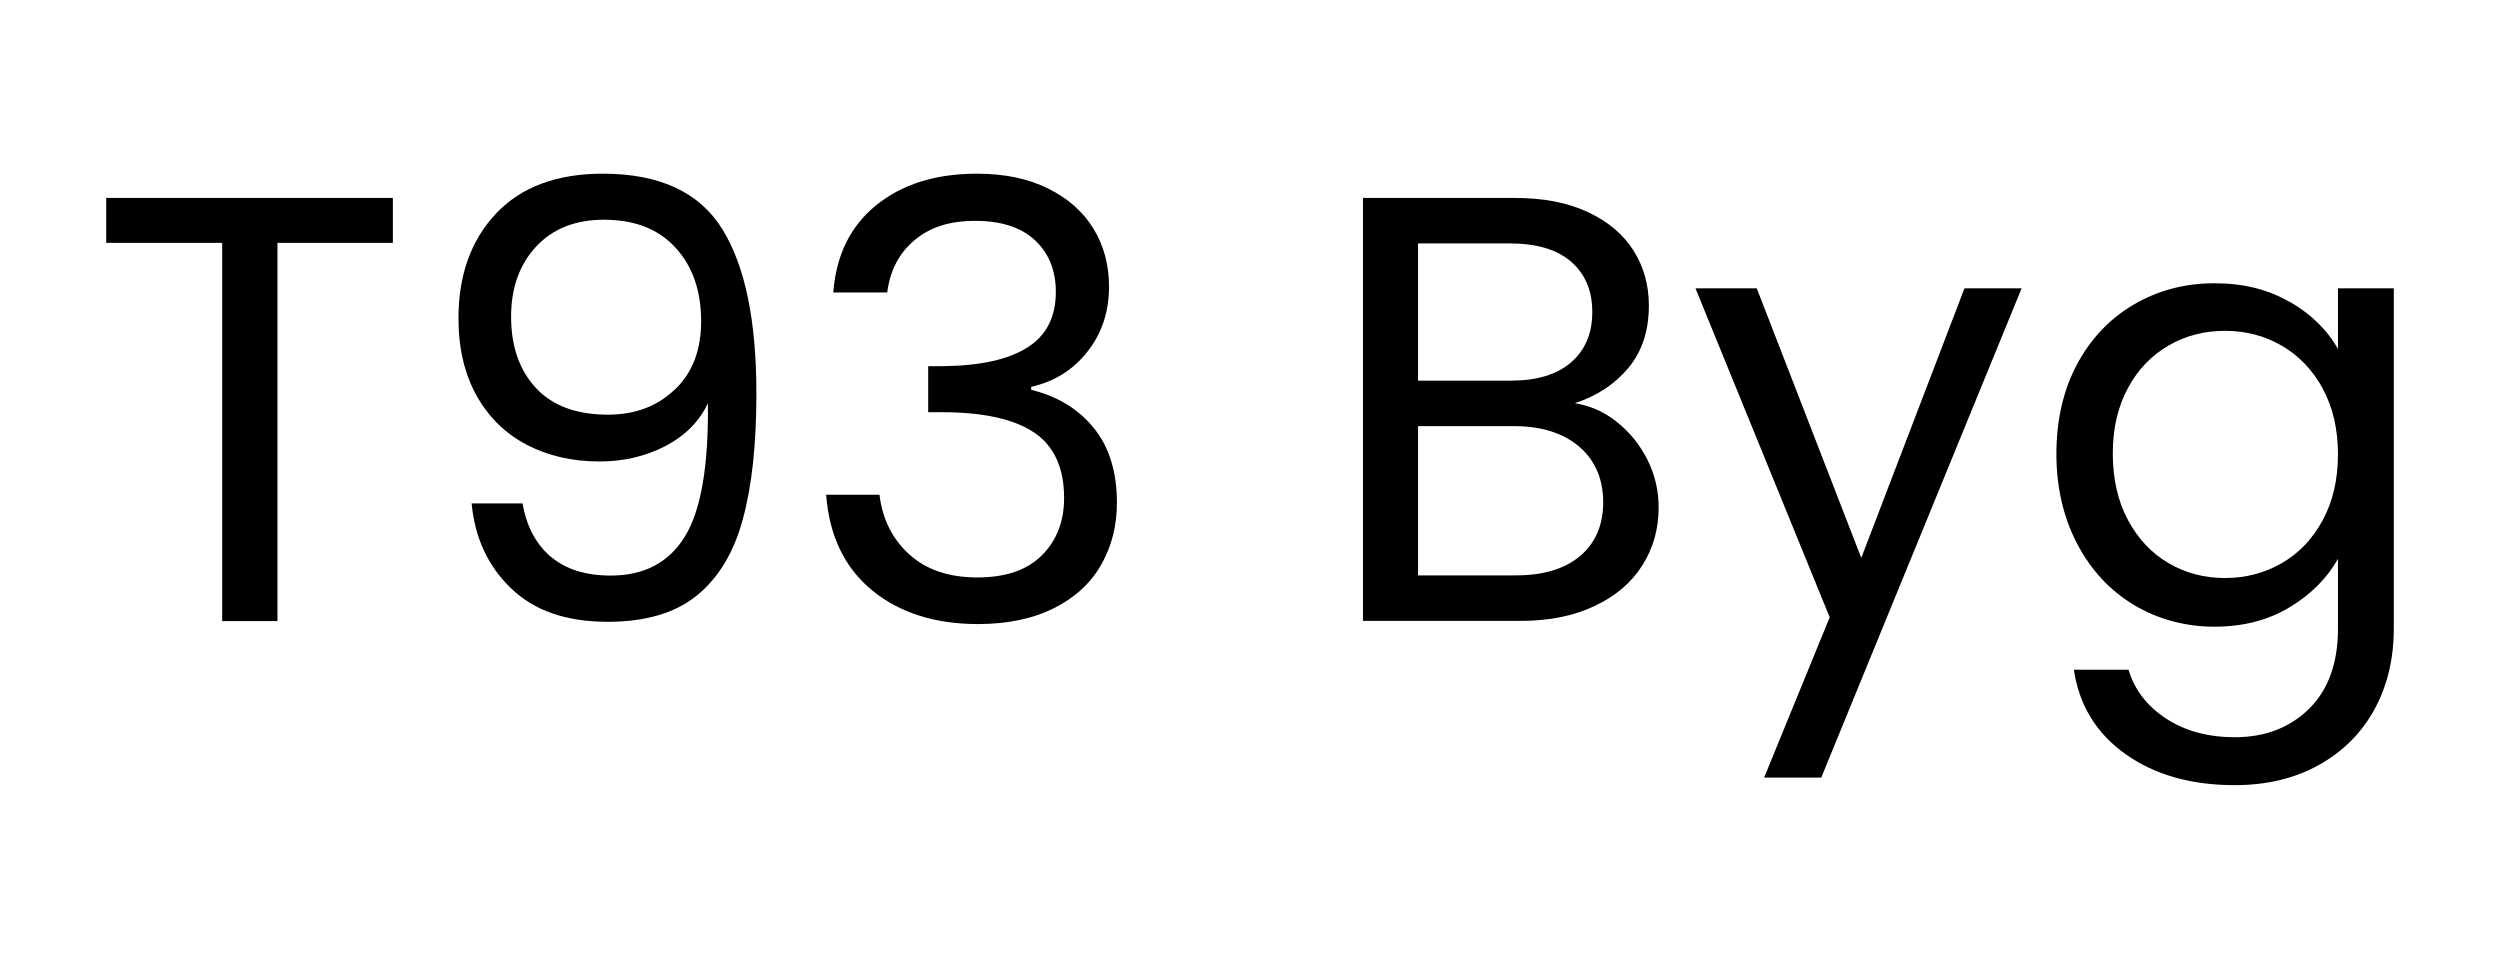 <?xml version="1.0" encoding="UTF-8"?><svg id="Layer_1" xmlns="http://www.w3.org/2000/svg" viewBox="0 0 133 51"><path d="m20.9,10.53v2.39h-6.14v20.12h-2.94V12.92h-6.17v-2.39h15.24Z"/><path d="m29.31,29.62c.79.67,1.85,1,3.18,1,1.79,0,3.11-.7,3.96-2.1.85-1.4,1.25-3.76,1.21-7.07-.45.97-1.21,1.73-2.26,2.28-1.06.55-2.23.82-3.52.82-1.44,0-2.73-.3-3.86-.89-1.13-.59-2.02-1.46-2.66-2.6s-.97-2.52-.97-4.13c0-2.3.67-4.16,2-5.57,1.33-1.41,3.23-2.12,5.68-2.12,3.01,0,5.13.98,6.35,2.94,1.22,1.96,1.82,4.88,1.82,8.75,0,2.71-.24,4.95-.73,6.72-.48,1.77-1.3,3.11-2.45,4.04-1.15.93-2.73,1.39-4.73,1.39-2.2,0-3.91-.59-5.14-1.78-1.23-1.18-1.93-2.69-2.1-4.52h2.71c.21,1.23.72,2.17,1.5,2.84Zm6.6-8.9c.93-.89,1.39-2.1,1.39-3.63,0-1.61-.45-2.92-1.36-3.91-.9-.99-2.17-1.49-3.81-1.49-1.51,0-2.71.47-3.6,1.42-.89.95-1.34,2.2-1.34,3.75s.44,2.83,1.32,3.78c.88.95,2.16,1.42,3.84,1.42,1.44,0,2.63-.45,3.55-1.34Z"/><path d="m46.61,10.92c1.38-1.12,3.17-1.68,5.36-1.68,1.46,0,2.73.26,3.79.79,1.07.53,1.87,1.24,2.42,2.15.55.9.82,1.93.82,3.07,0,1.33-.38,2.49-1.15,3.46-.76.97-1.76,1.59-2.99,1.87v.16c1.4.34,2.51,1.02,3.33,2.03.82,1.01,1.23,2.34,1.23,3.97,0,1.23-.28,2.33-.84,3.31-.56.98-1.4,1.75-2.52,2.31-1.12.56-2.47.84-4.04.84-2.28,0-4.16-.6-5.62-1.79-1.46-1.2-2.28-2.89-2.45-5.09h2.84c.15,1.29.68,2.35,1.58,3.17.9.82,2.11,1.23,3.62,1.23s2.65-.39,3.44-1.18c.79-.79,1.18-1.8,1.18-3.05,0-1.61-.54-2.78-1.61-3.49s-2.7-1.07-4.88-1.07h-.74v-2.45h.78c1.98-.02,3.48-.35,4.49-.99,1.01-.63,1.52-1.62,1.52-2.96,0-1.14-.37-2.06-1.11-2.75-.74-.69-1.8-1.03-3.18-1.03s-2.41.34-3.23,1.03c-.82.69-1.3,1.61-1.45,2.78h-2.87c.15-1.98.91-3.53,2.29-4.65Z"/><path d="m86.02,22.45c.68.54,1.22,1.21,1.62,2,.4.8.6,1.65.6,2.55,0,1.14-.29,2.17-.87,3.08-.58.92-1.43,1.64-2.54,2.16-1.11.53-2.42.79-3.92.79h-8.4V10.53h8.07c1.53,0,2.83.25,3.91.76,1.08.51,1.88,1.19,2.42,2.05.54.86.81,1.83.81,2.91,0,1.34-.36,2.44-1.08,3.31-.72.87-1.67,1.5-2.86,1.89.82.13,1.57.46,2.24,1Zm-10.58-2.2h4.94c1.38,0,2.44-.32,3.2-.97.75-.65,1.13-1.54,1.13-2.68s-.38-2.03-1.13-2.68c-.75-.65-1.84-.97-3.26-.97h-4.88v7.3Zm8.62,9.33c.82-.69,1.23-1.65,1.23-2.87s-.43-2.23-1.29-2.96c-.86-.72-2.01-1.08-3.46-1.08h-5.1v7.94h5.2c1.46,0,2.6-.34,3.42-1.03Z"/><path d="m107.55,15.34l-10.66,26.03h-3.04l3.49-8.53-7.14-17.5h3.26l5.56,14.34,5.49-14.34h3.04Z"/><path d="m121.81,16.05c1.15.67,2.01,1.51,2.57,2.52v-3.23h2.97v18.09c0,1.61-.34,3.05-1.03,4.31-.69,1.26-1.67,2.24-2.96,2.96-1.28.71-2.77,1.07-4.47,1.07-2.33,0-4.26-.55-5.81-1.65-1.55-1.1-2.47-2.6-2.75-4.49h2.91c.32,1.08.99,1.94,2,2.6,1.01.66,2.23.99,3.65.99,1.62,0,2.93-.51,3.96-1.52,1.02-1.01,1.53-2.43,1.53-4.26v-3.71c-.58,1.03-1.44,1.9-2.58,2.58-1.14.69-2.48,1.03-4,1.03s-3-.39-4.28-1.16c-1.28-.77-2.29-1.86-3.02-3.26-.73-1.4-1.1-2.99-1.1-4.78s.37-3.4,1.1-4.76c.73-1.37,1.74-2.43,3.02-3.18,1.28-.75,2.71-1.13,4.28-1.13s2.87.33,4.02,1Zm1.76,4.62c-.54-.99-1.27-1.75-2.18-2.28-.92-.53-1.92-.79-3.02-.79s-2.1.26-3,.78c-.9.52-1.63,1.27-2.16,2.26-.54.99-.81,2.15-.81,3.49s.27,2.54.81,3.54c.54,1,1.26,1.77,2.16,2.29.9.53,1.91.79,3,.79s2.1-.26,3.02-.79c.92-.53,1.64-1.29,2.18-2.29.54-1,.81-2.17.81-3.5s-.27-2.5-.81-3.49Z"/></svg>